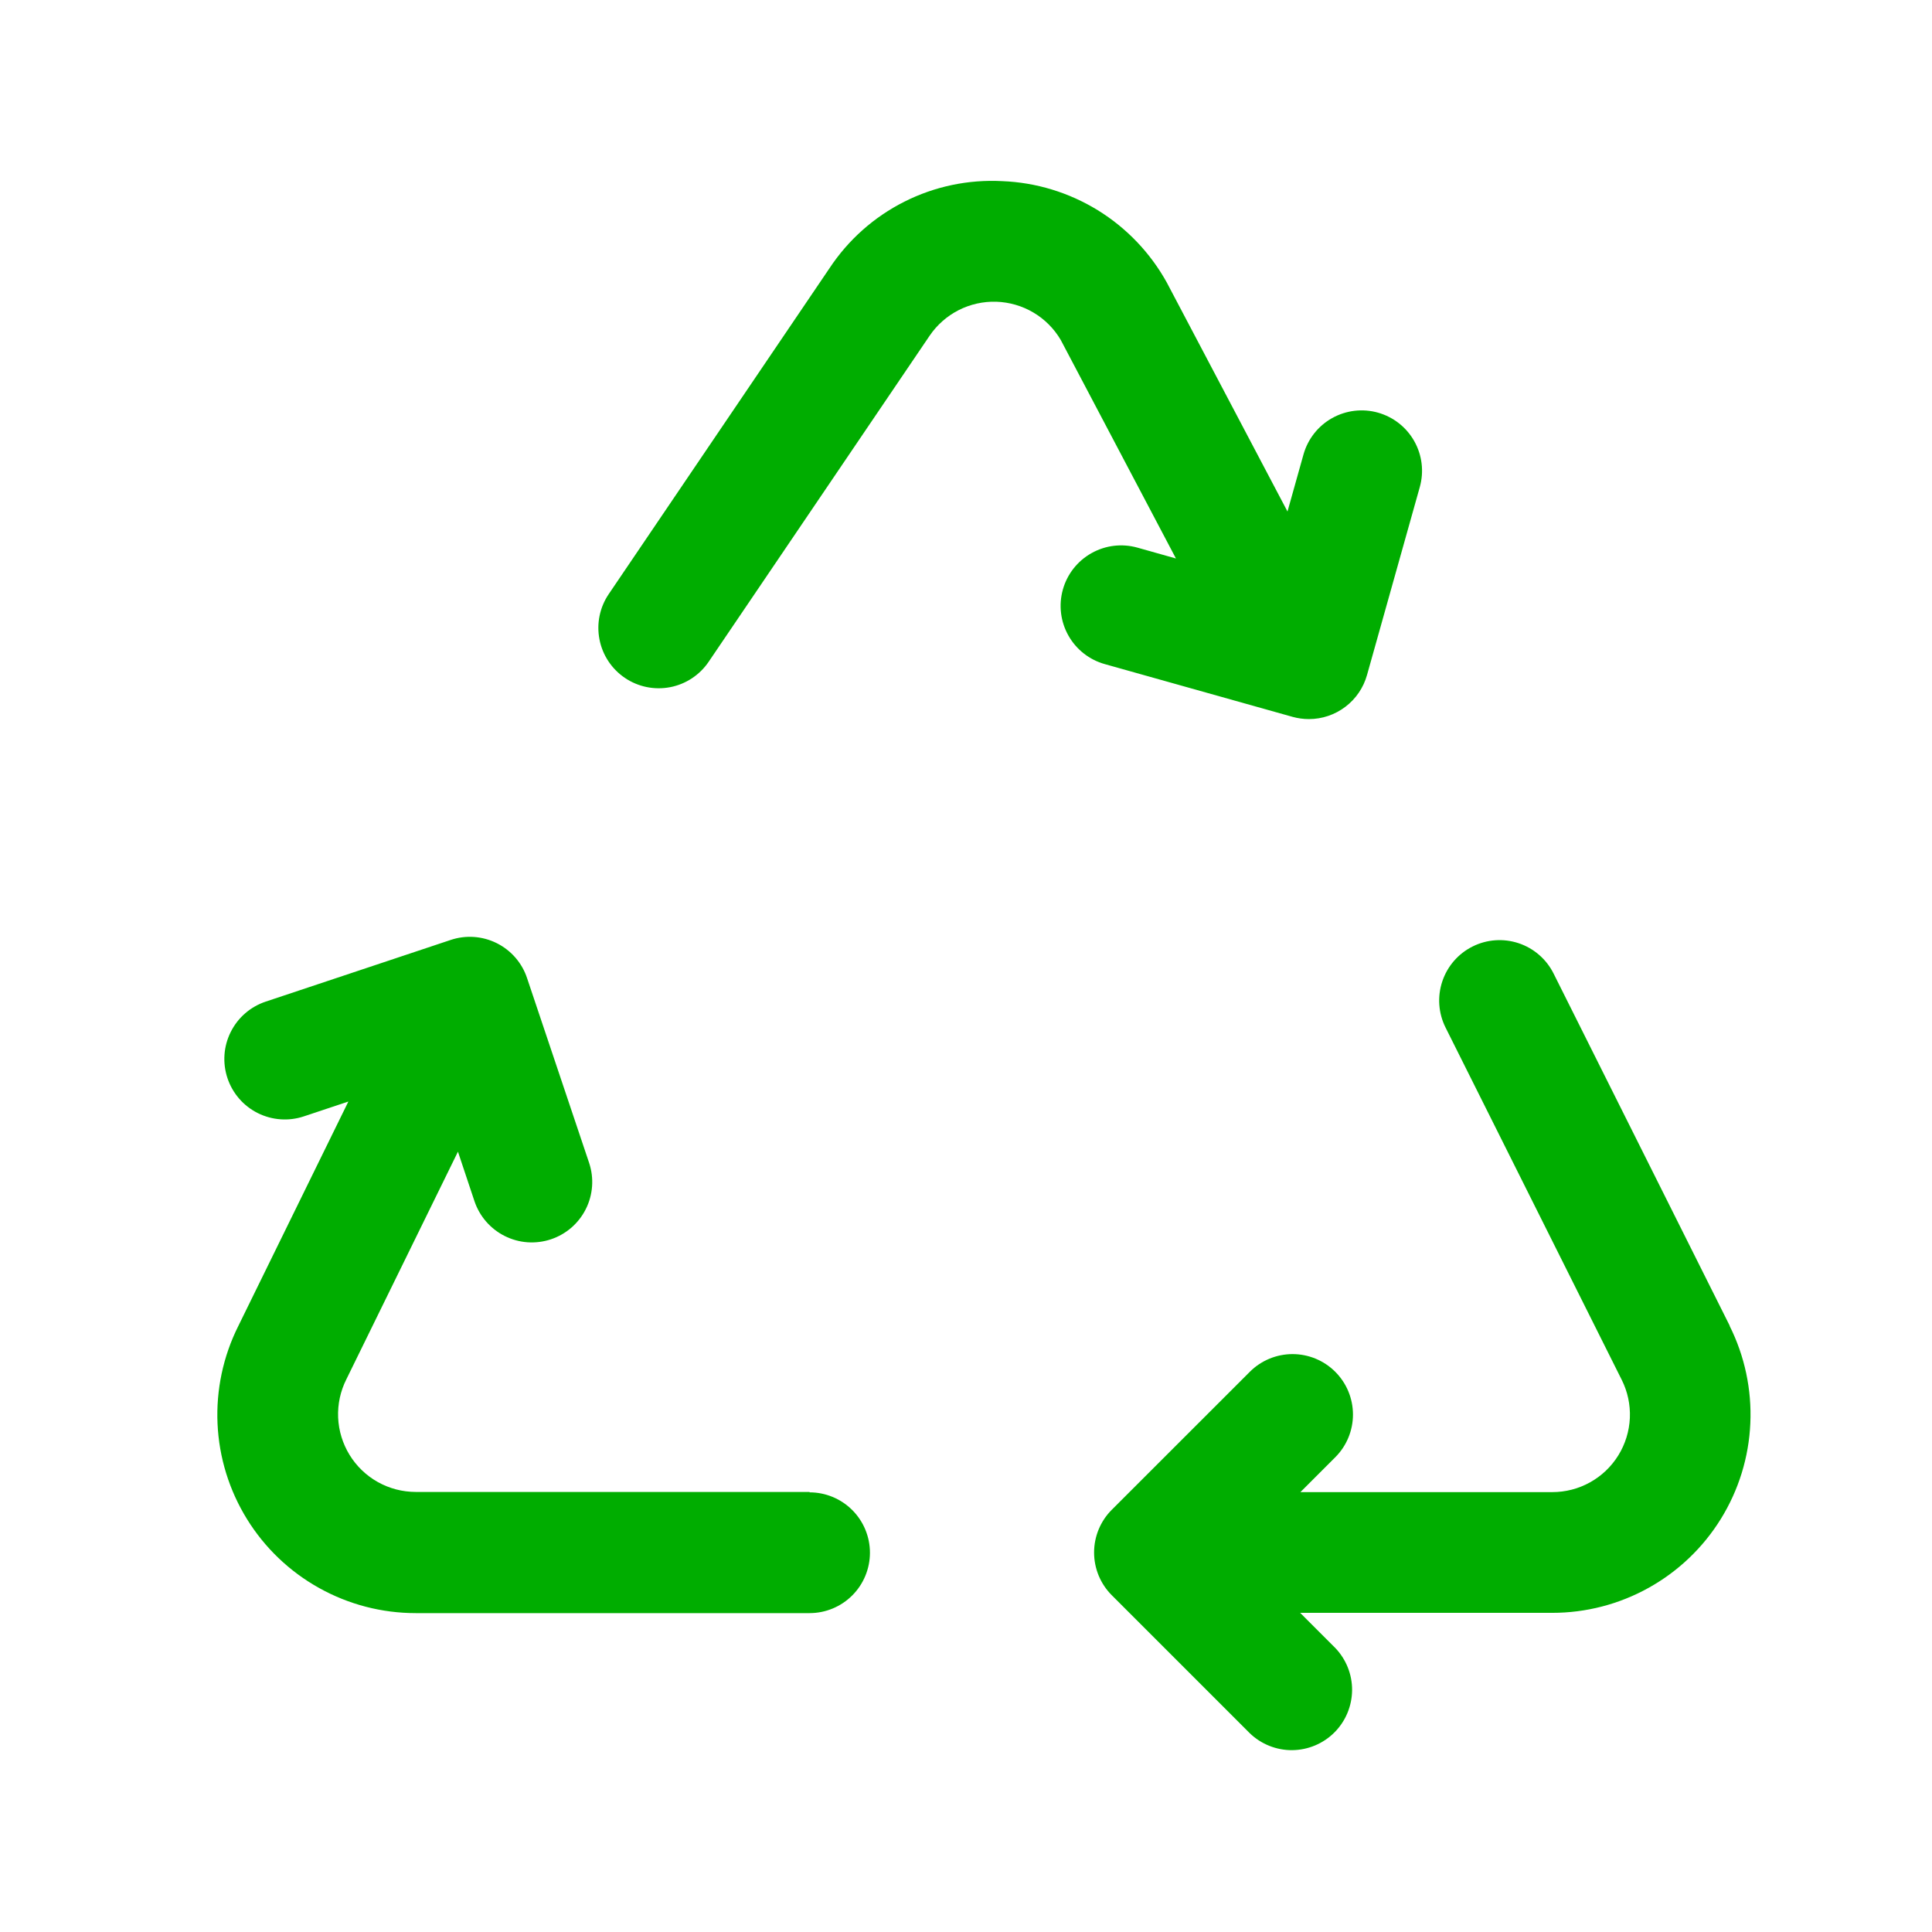 <?xml version="1.0" encoding="UTF-8"?>
<svg xmlns="http://www.w3.org/2000/svg" width="57" height="57" viewBox="0 0 57 57" fill="none">
  <path d="M51.033 39.115L45.835 28.721C45.624 28.299 45.253 27.977 44.805 27.828C44.357 27.679 43.867 27.713 43.445 27.925C43.022 28.136 42.701 28.507 42.552 28.955C42.402 29.404 42.437 29.893 42.648 30.315L47.846 40.709C48.021 41.058 48.103 41.446 48.086 41.836C48.068 42.226 47.951 42.605 47.746 42.937C47.541 43.269 47.254 43.543 46.913 43.733C46.572 43.923 46.188 44.022 45.798 44.022H38.366L39.396 42.992C39.73 42.658 39.917 42.204 39.917 41.731C39.916 41.258 39.728 40.805 39.393 40.471C39.059 40.137 38.605 39.95 38.132 39.95C37.659 39.951 37.206 40.139 36.872 40.474L32.8 44.544C32.466 44.878 32.279 45.331 32.279 45.803C32.279 46.276 32.466 46.729 32.8 47.063L36.872 51.135C37.208 51.459 37.658 51.639 38.125 51.635C38.592 51.63 39.039 51.443 39.369 51.113C39.699 50.783 39.886 50.336 39.891 49.869C39.895 49.402 39.715 48.952 39.391 48.616L38.359 47.584H45.792C46.79 47.585 47.772 47.33 48.643 46.844C49.515 46.359 50.248 45.658 50.772 44.81C51.297 43.961 51.596 42.992 51.64 41.995C51.685 40.999 51.474 40.007 51.028 39.115H51.033ZM23.887 44.017H12.264C11.873 44.016 11.488 43.916 11.147 43.725C10.806 43.534 10.519 43.259 10.314 42.925C10.109 42.592 9.993 42.212 9.976 41.822C9.959 41.431 10.043 41.042 10.219 40.693L13.511 33.978L13.997 35.435C14.071 35.657 14.188 35.862 14.341 36.039C14.495 36.216 14.681 36.361 14.891 36.466C15.1 36.571 15.328 36.634 15.562 36.651C15.795 36.667 16.03 36.638 16.252 36.564C16.474 36.49 16.68 36.373 16.857 36.22C17.034 36.066 17.179 35.88 17.284 35.67C17.389 35.461 17.451 35.233 17.468 34.999C17.485 34.766 17.455 34.531 17.381 34.309L15.55 28.857C15.401 28.408 15.079 28.038 14.657 27.827C14.234 27.616 13.745 27.581 13.297 27.731L7.838 29.551C7.389 29.701 7.018 30.023 6.807 30.447C6.595 30.87 6.561 31.36 6.711 31.809C6.861 32.258 7.183 32.629 7.606 32.84C8.03 33.051 8.52 33.086 8.969 32.935L10.278 32.499L7.029 39.125C6.583 40.017 6.373 41.009 6.418 42.005C6.463 43.001 6.762 43.969 7.287 44.818C7.811 45.666 8.544 46.366 9.415 46.851C10.286 47.337 11.267 47.592 12.264 47.592H23.885C24.357 47.592 24.81 47.404 25.144 47.07C25.478 46.736 25.666 46.283 25.666 45.81C25.666 45.338 25.478 44.885 25.144 44.551C24.81 44.217 24.357 44.029 23.885 44.029L23.887 44.017ZM38.133 21.149C38.291 21.193 38.454 21.215 38.618 21.215C39.006 21.215 39.383 21.088 39.692 20.853C40.002 20.619 40.226 20.29 40.331 19.916L41.888 14.371C42.016 13.916 41.958 13.429 41.726 13.017C41.495 12.605 41.109 12.302 40.654 12.174C40.2 12.046 39.712 12.105 39.3 12.336C38.888 12.567 38.585 12.953 38.457 13.408L37.985 15.091L34.423 8.333C33.939 7.46 33.238 6.726 32.388 6.202C31.537 5.679 30.567 5.383 29.569 5.344C28.57 5.291 27.575 5.5 26.682 5.95C25.788 6.4 25.028 7.075 24.476 7.909L17.959 17.528C17.694 17.919 17.596 18.399 17.686 18.863C17.775 19.326 18.045 19.735 18.436 20C18.827 20.265 19.307 20.363 19.771 20.274C20.234 20.185 20.643 19.915 20.908 19.524L27.426 9.906C27.643 9.586 27.937 9.327 28.281 9.151C28.625 8.976 29.008 8.89 29.394 8.902C29.78 8.915 30.157 9.024 30.489 9.221C30.822 9.418 31.099 9.696 31.295 10.029L34.694 16.477L33.555 16.156C33.099 16.029 32.612 16.088 32.2 16.321C31.787 16.553 31.484 16.94 31.357 17.396C31.23 17.852 31.289 18.34 31.522 18.752C31.754 19.164 32.141 19.467 32.597 19.594L38.133 21.149Z" fill="#00AD00"></path>
</svg>
